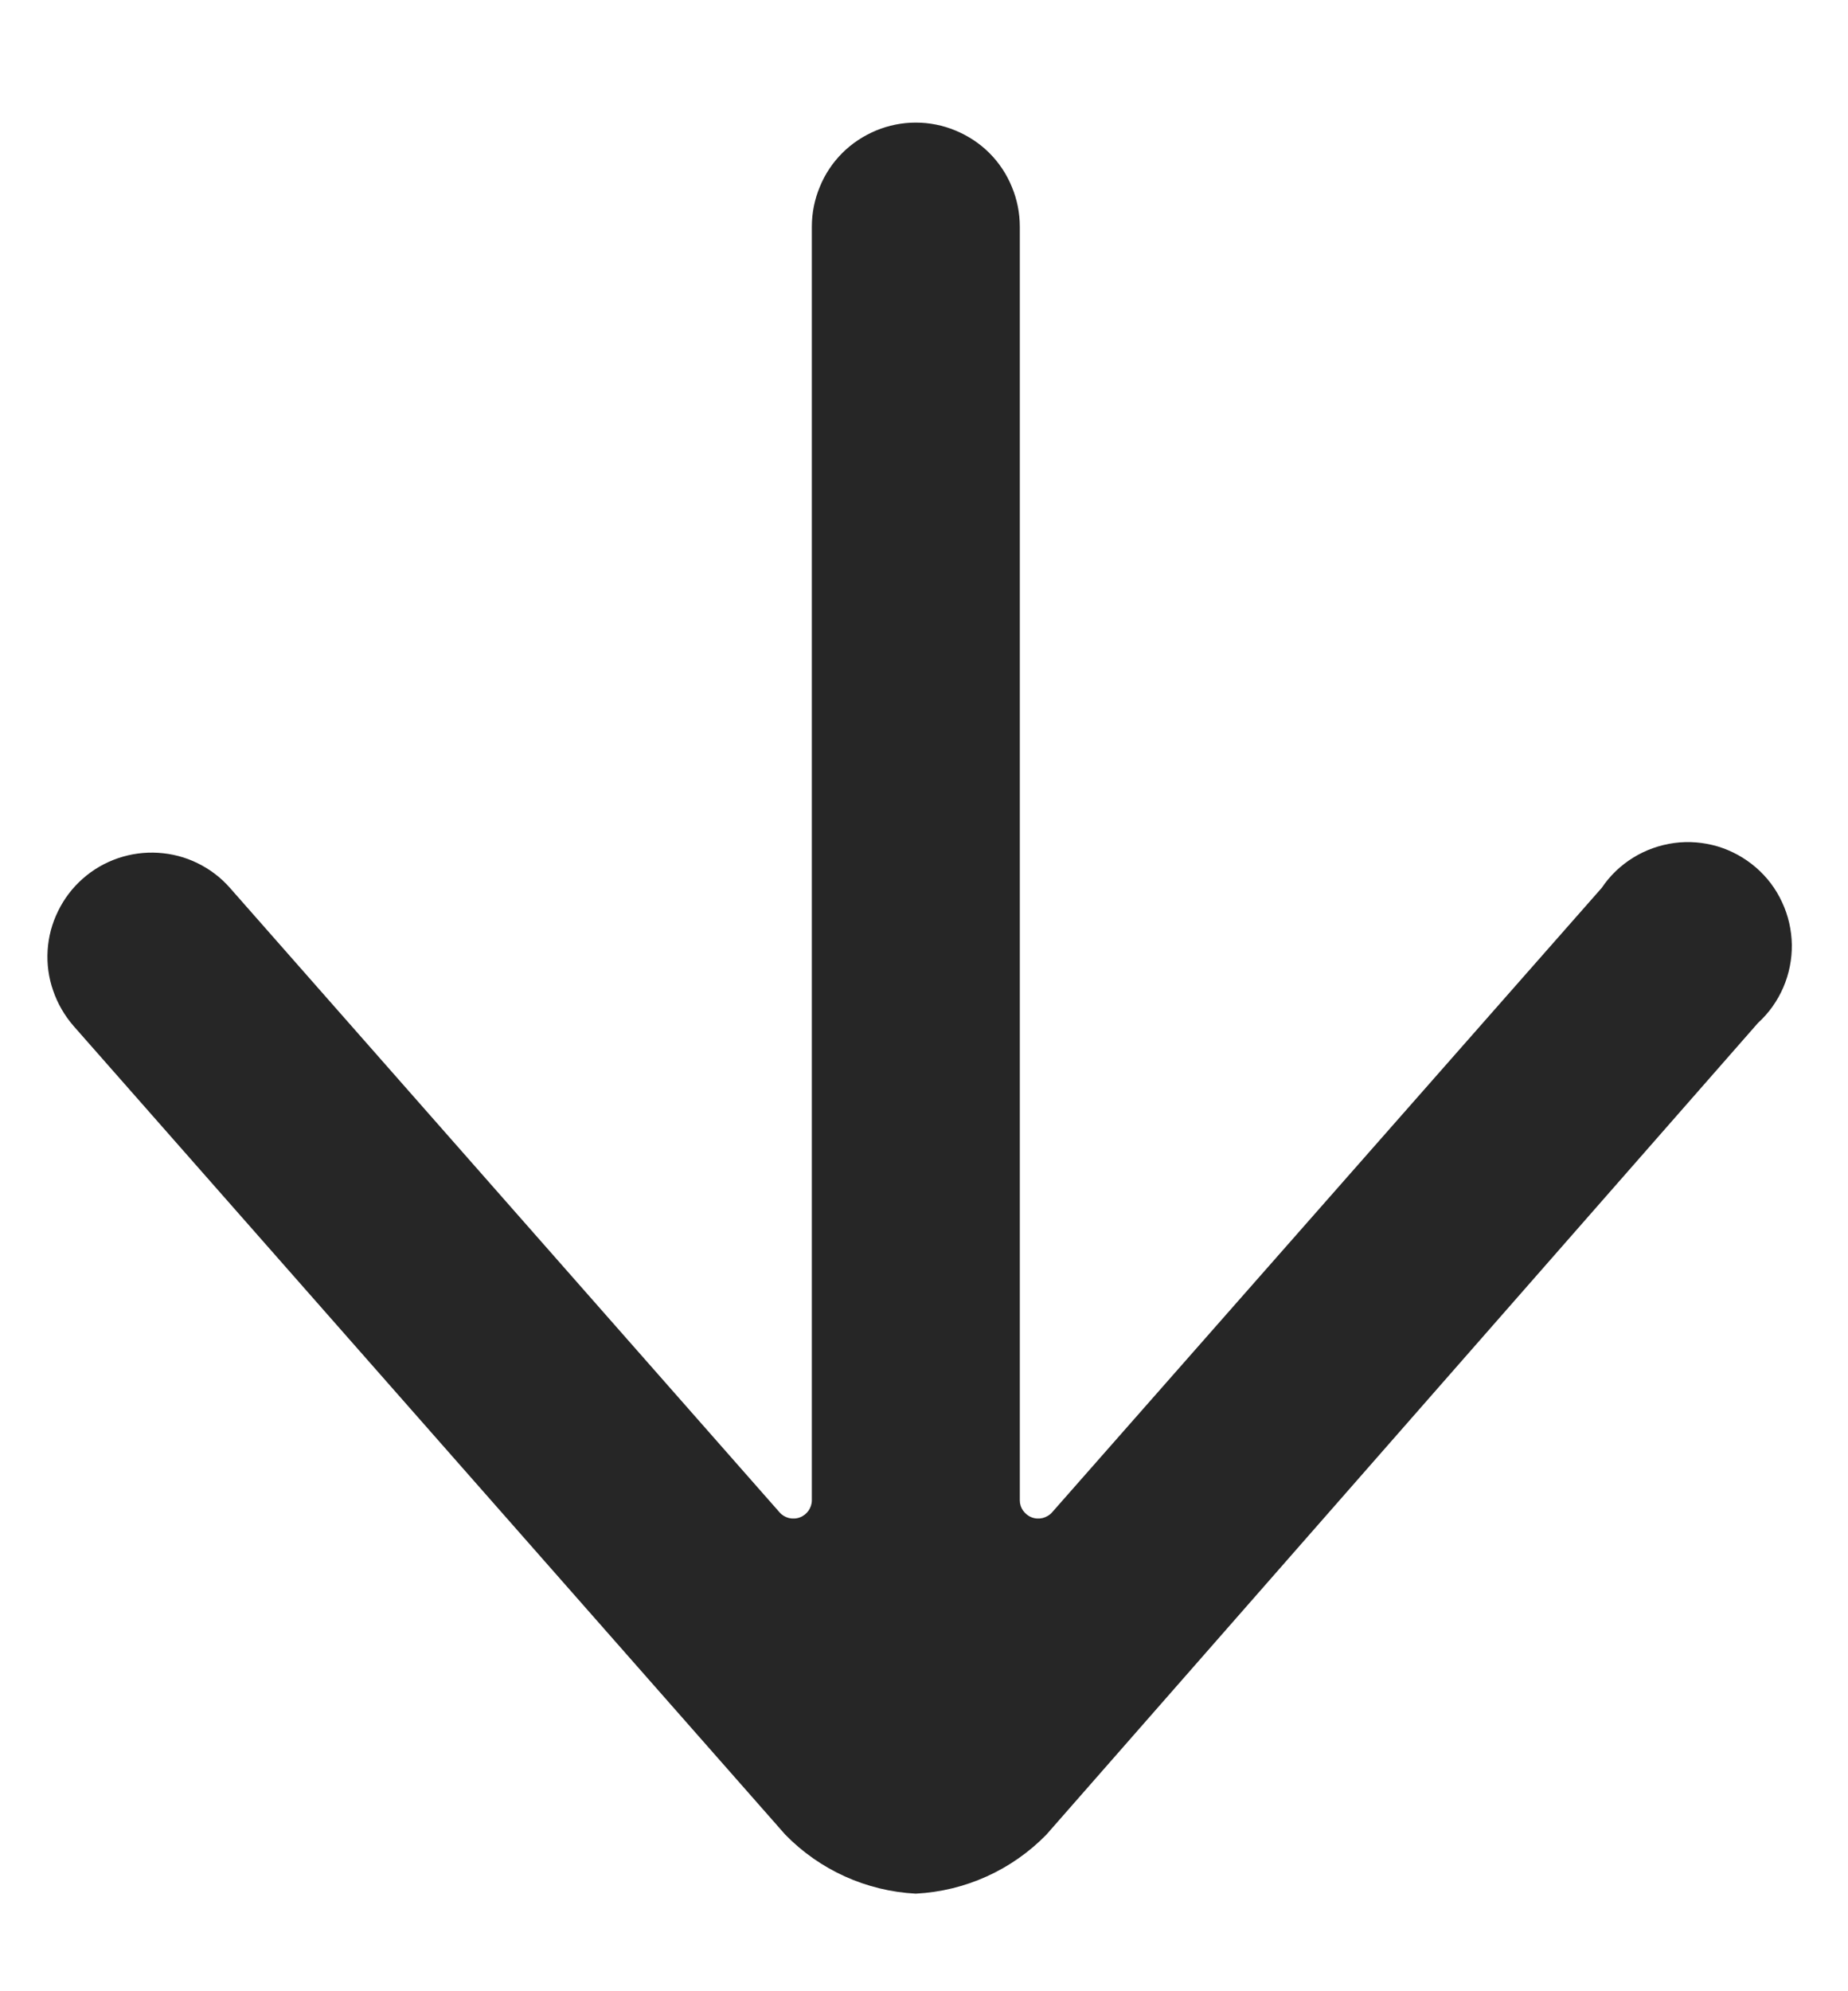 <?xml version="1.0" encoding="UTF-8"?>
<svg xmlns="http://www.w3.org/2000/svg" width="13" height="14" viewBox="0 0 13 14" fill="none">
  <path d="M0.517 7.213L5.524 12.899C5.767 13.148 6.095 13.296 6.442 13.314C6.79 13.296 7.118 13.148 7.361 12.899L12.367 7.192C12.444 7.122 12.504 7.037 12.545 6.942C12.586 6.847 12.606 6.745 12.605 6.642C12.603 6.538 12.58 6.436 12.536 6.343C12.493 6.249 12.43 6.166 12.351 6.098C12.273 6.031 12.182 5.981 12.083 5.951C11.984 5.922 11.88 5.913 11.777 5.927C11.675 5.941 11.576 5.976 11.489 6.03C11.401 6.084 11.325 6.157 11.268 6.242L7.402 10.632C7.385 10.652 7.361 10.666 7.335 10.673C7.309 10.679 7.282 10.678 7.257 10.668C7.233 10.659 7.212 10.642 7.197 10.621C7.182 10.6 7.174 10.575 7.174 10.549V1.594C7.174 1.498 7.155 1.402 7.118 1.314C7.082 1.225 7.028 1.144 6.96 1.076C6.892 1.008 6.811 0.955 6.722 0.918C6.634 0.881 6.538 0.862 6.442 0.862C6.346 0.862 6.251 0.881 6.162 0.918C6.074 0.955 5.993 1.008 5.925 1.076C5.857 1.144 5.803 1.225 5.767 1.314C5.73 1.402 5.711 1.498 5.711 1.594V10.549C5.711 10.575 5.702 10.6 5.688 10.621C5.673 10.642 5.652 10.659 5.628 10.668C5.603 10.678 5.575 10.679 5.549 10.673C5.523 10.666 5.5 10.652 5.483 10.632L1.617 6.242C1.554 6.17 1.476 6.111 1.39 6.069C1.303 6.026 1.209 6.002 1.113 5.996C1.017 5.99 0.921 6.003 0.83 6.034C0.739 6.065 0.654 6.114 0.582 6.178C0.51 6.241 0.451 6.319 0.409 6.405C0.366 6.492 0.341 6.585 0.335 6.682C0.329 6.778 0.342 6.874 0.374 6.965C0.405 7.056 0.454 7.14 0.517 7.213Z" fill="#262626"></path>
</svg>
